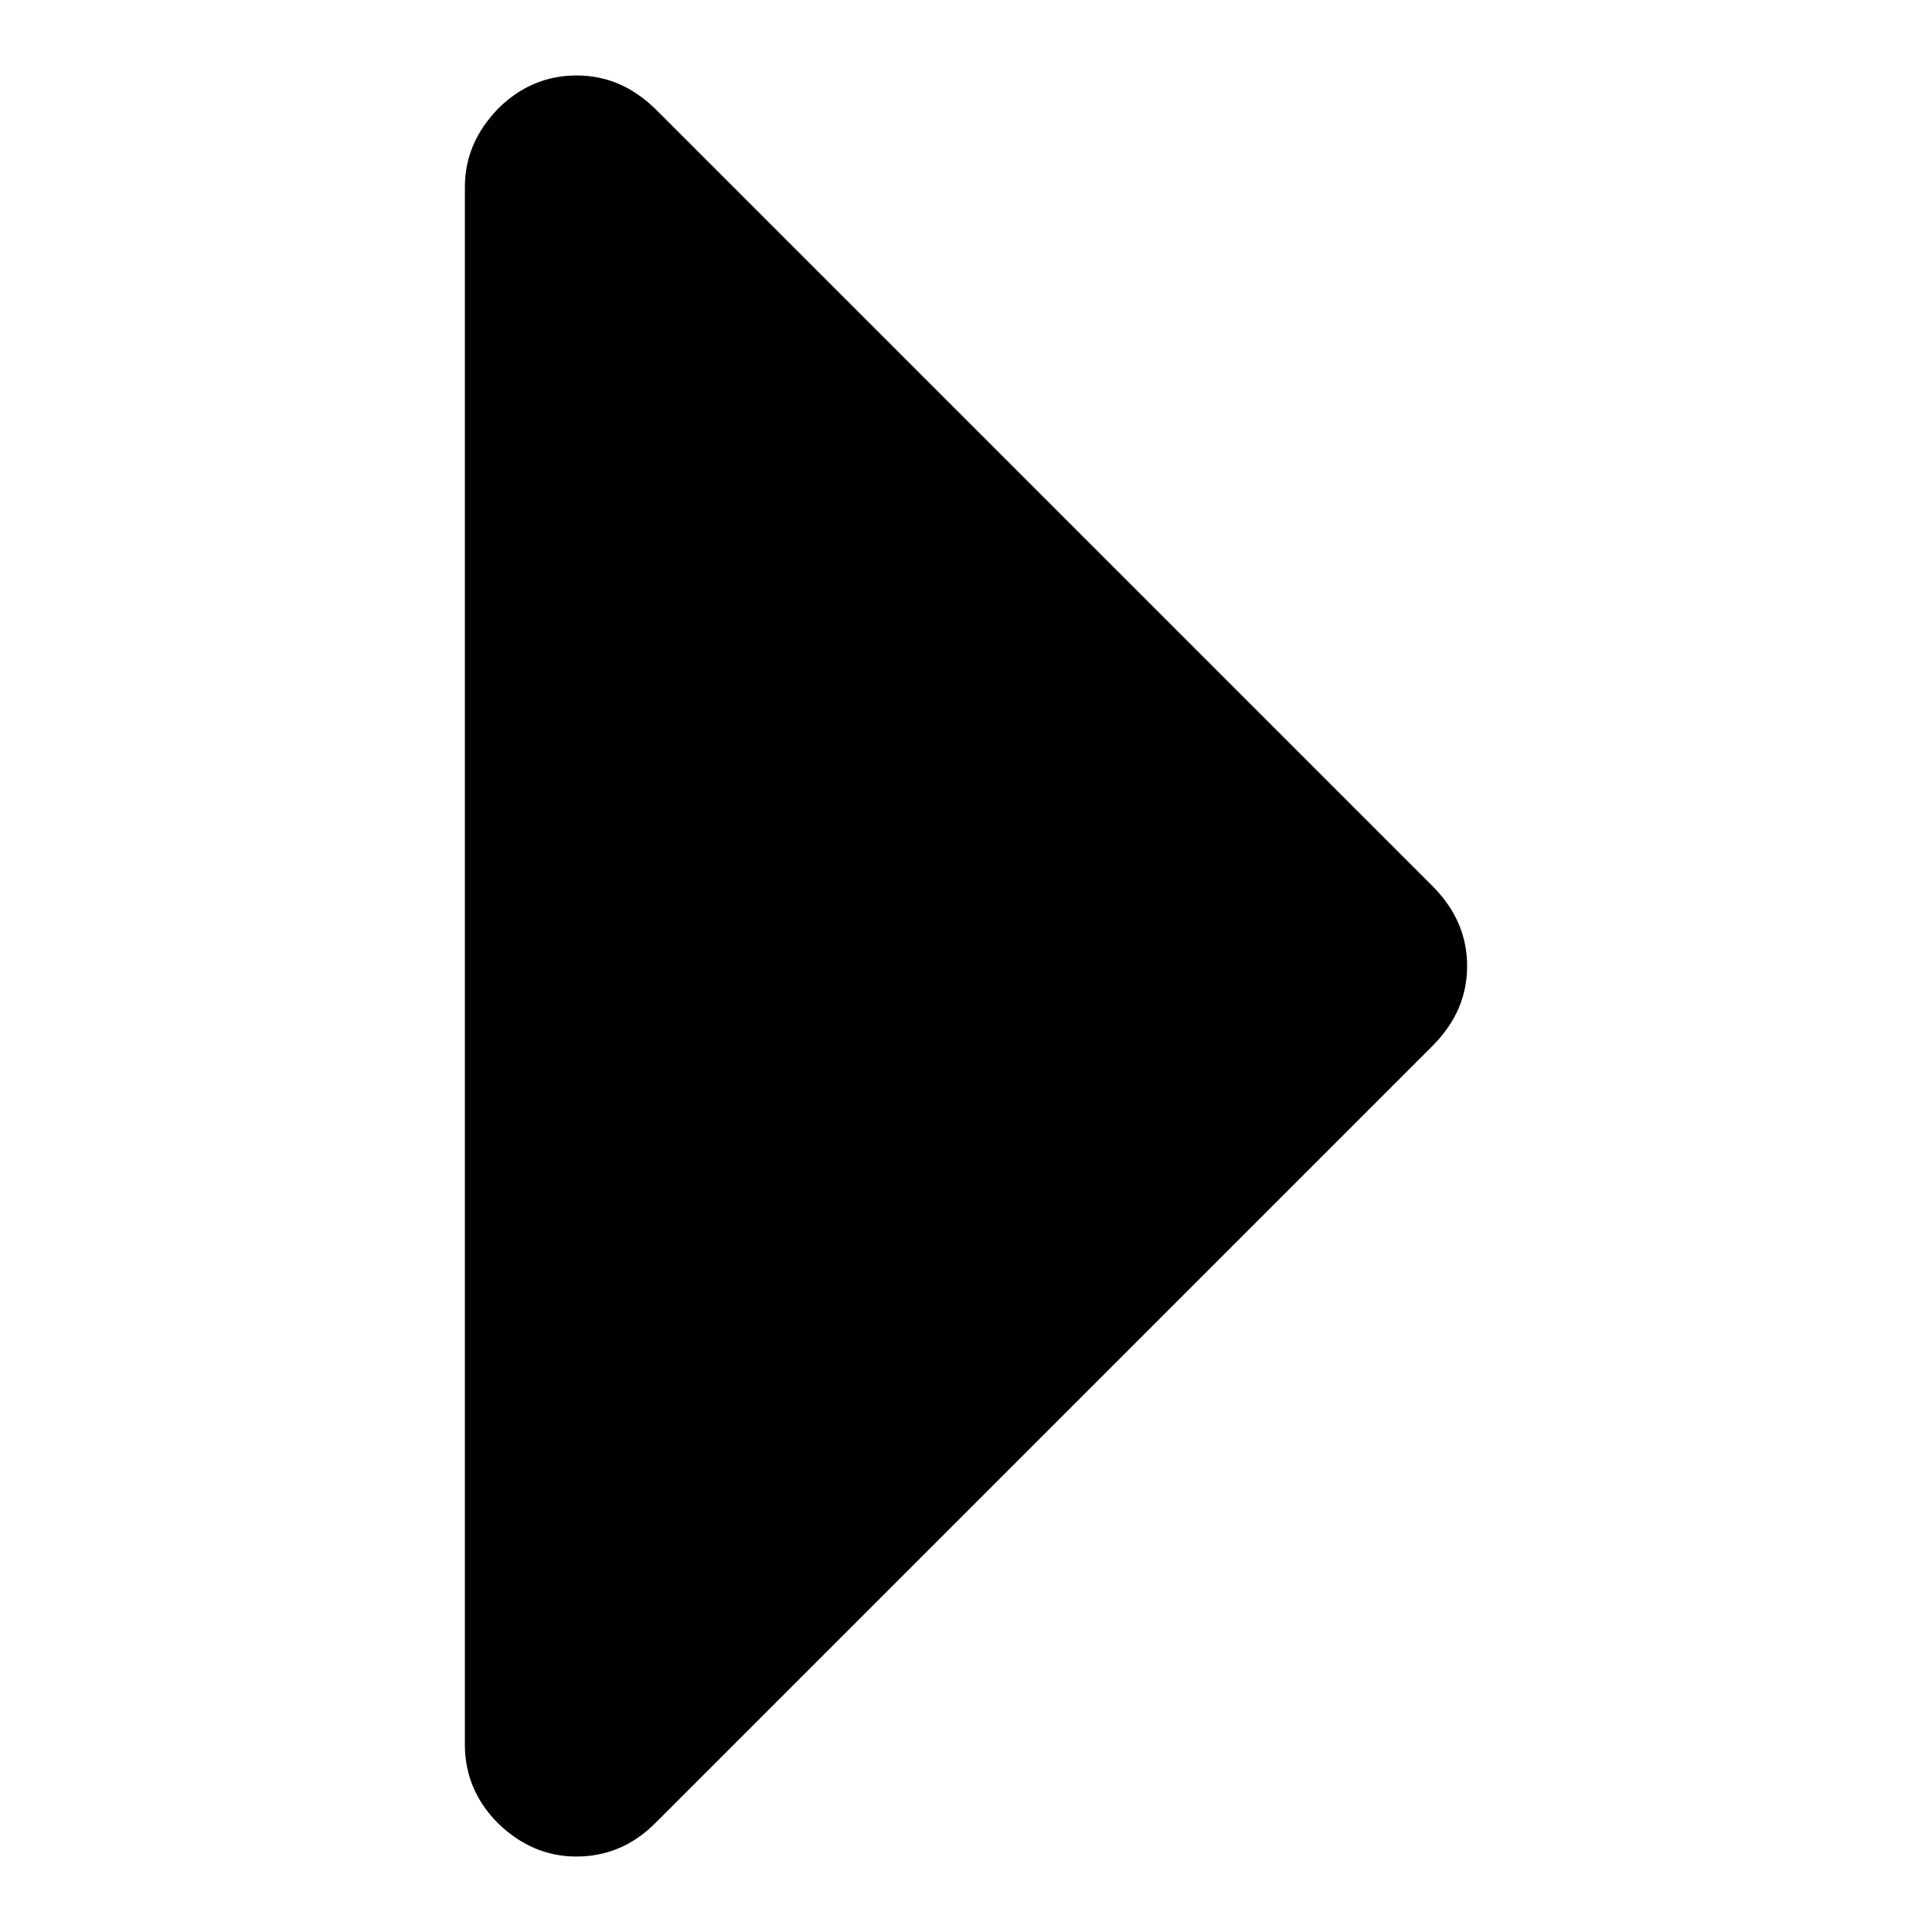 <?xml version="1.0" encoding="utf-8"?>
<!-- Svg Vector Icons : http://www.onlinewebfonts.com/icon -->
<!DOCTYPE svg PUBLIC "-//W3C//DTD SVG 1.1//EN" "http://www.w3.org/Graphics/SVG/1.1/DTD/svg11.dtd">
<svg version="1.1" xmlns="http://www.w3.org/2000/svg" xmlns:xlink="http://www.w3.org/1999/xlink" x="0px" y="0px" viewBox="0 0 256 256" enable-background="new 0 0 256 256" xml:space="preserve">
<g><g><path fill="#000000" d="M194.4,128c0,4-1.5,7.4-4.4,10.4L86.8,241.6c-2.9,2.9-6.4,4.4-10.4,4.4s-7.4-1.5-10.4-4.4c-2.9-2.9-4.4-6.4-4.4-10.4V24.8c0-4,1.5-7.4,4.4-10.4c2.9-2.9,6.4-4.4,10.4-4.4s7.4,1.5,10.4,4.4L190,117.6C192.9,120.6,194.4,124,194.4,128z"/></g></g>
</svg>
